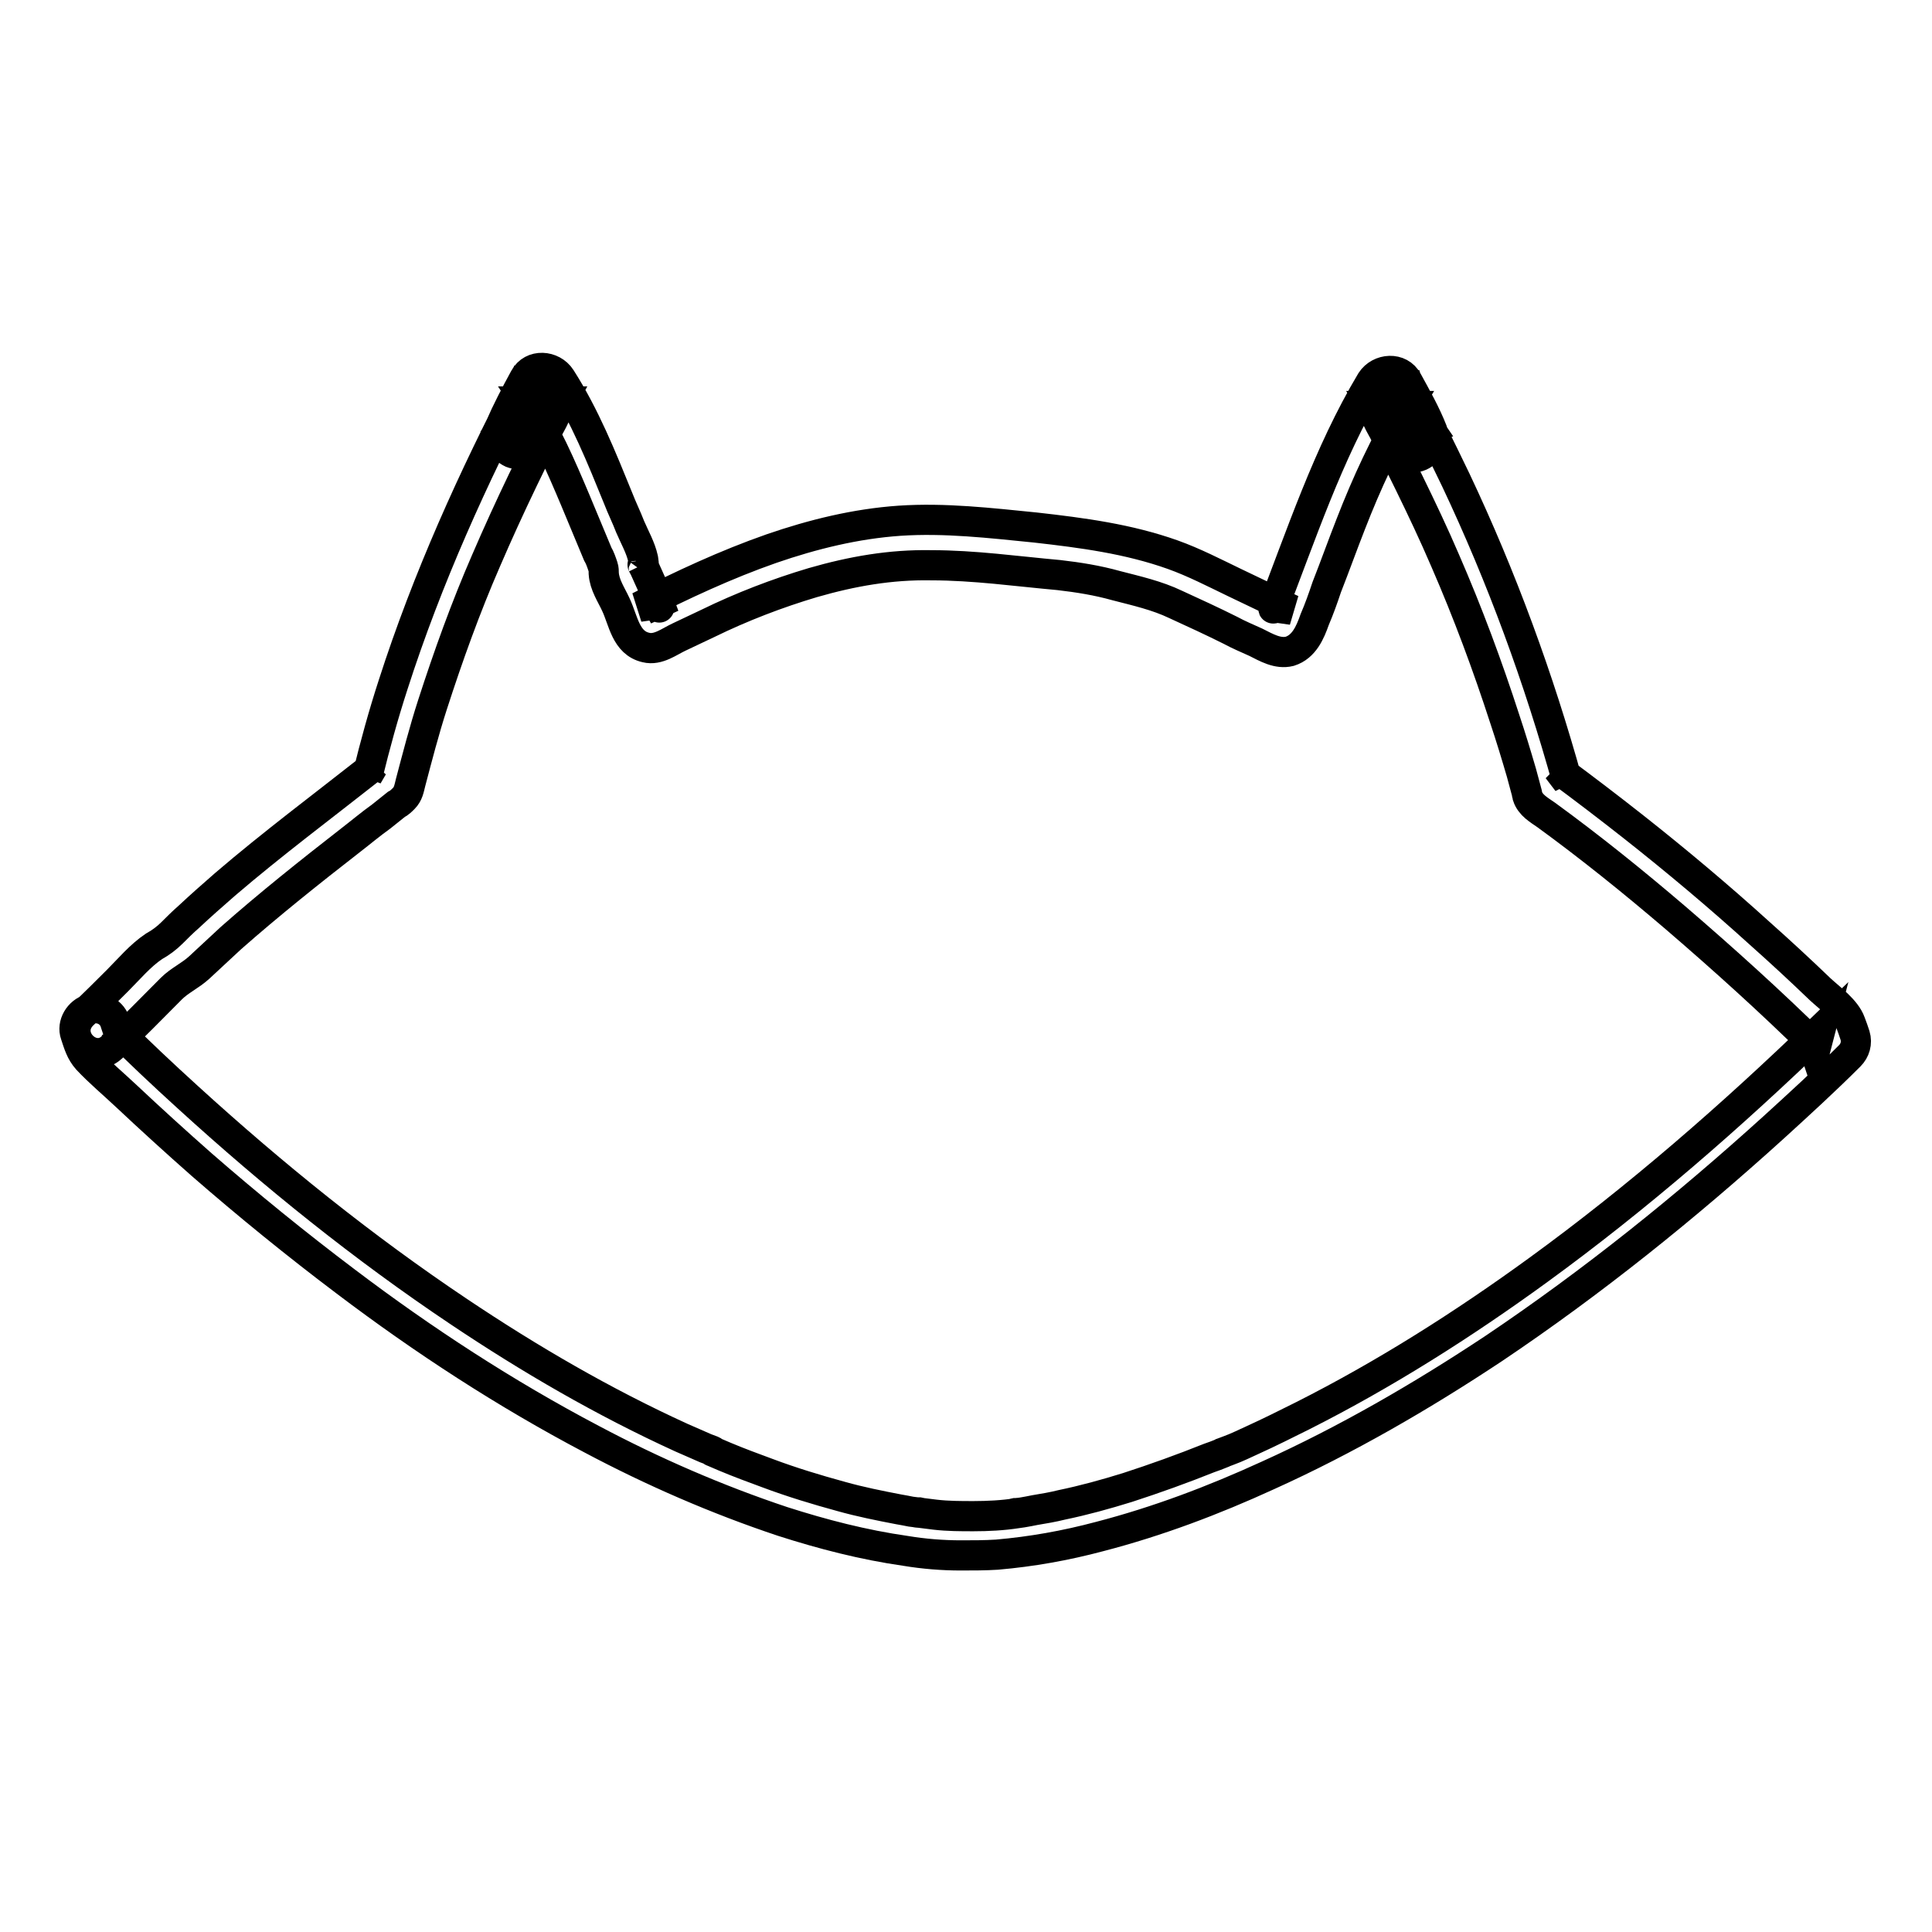 <?xml version="1.0" encoding="utf-8"?>
<!-- Svg Vector Icons : http://www.onlinewebfonts.com/icon -->
<!DOCTYPE svg PUBLIC "-//W3C//DTD SVG 1.1//EN" "http://www.w3.org/Graphics/SVG/1.1/DTD/svg11.dtd">
<svg version="1.1" xmlns="http://www.w3.org/2000/svg" xmlns:xlink="http://www.w3.org/1999/xlink" x="0px" y="0px" viewBox="0 0 256 256" enable-background="new 0 0 256 256" xml:space="preserve">
<g> <path stroke-width="4" fill-opacity="0" stroke="#000000"  d="M14.8,138.8c2.7-2.5,5.3-5.2,7.9-7.8c1.1-1.1,2.5-1.7,3.7-2.8c1.4-1.3,2.8-2.6,4.2-3.9 c5.1-4.5,10.5-8.8,15.9-13c1.3-1,2.6-2.1,4-3.1l2-1.6c0.4-0.2,0.7-0.5,1-0.8c0.6-0.6,0.7-1.3,0.9-2.1c0.9-3.4,1.8-6.9,2.9-10.3 c2.1-6.5,4.4-12.9,7.1-19.1c3.1-7.2,6.5-14.2,10.1-21.1l-5.1-2.1c-0.6,1.9-1.6,3.6-2.7,5.2l5.1,2.1c0.7-1.8,1.8-3.5,2.7-5.2h-4.8 c2.7,4.1,4.6,8.5,6.5,13c1,2.4,2,4.8,3,7.2c0.3,0.5,0.5,1.1,0.7,1.7c0.1,0.3,0.1,0.6,0.1,0.9c0.1,1.5,1,2.8,1.6,4.1 c1,2.1,1.3,5.1,4,5.7c1.6,0.4,3.1-0.8,4.4-1.4c1.3-0.6,2.5-1.2,3.8-1.8c4.5-2.2,9.2-4,13.9-5.4c5.2-1.5,10.3-2.4,15.7-2.3 c5.7,0,11.3,0.8,16.9,1.3c2.6,0.3,5.1,0.7,7.6,1.4c2.7,0.7,5.4,1.3,7.9,2.5c2.4,1.1,4.8,2.2,7.2,3.4c1.1,0.6,2.3,1.1,3.4,1.6 c1.4,0.7,2.9,1.6,4.5,1.2c1.9-0.6,2.7-2.5,3.3-4.2c0.6-1.4,1.1-2.8,1.6-4.3c1.1-2.8,2.1-5.6,3.2-8.4c2.1-5.4,4.5-10.6,7.5-15.6 h-4.8c0.9,1.7,2,3.4,2.7,5.2l5.1-2.1c-1.1-1.6-2.1-3.3-2.7-5.2l-5.1,2.1c3.3,6.8,6.8,13.5,9.8,20.5c3,6.9,5.6,13.9,7.9,21 c0.8,2.4,1.5,4.7,2.2,7.1l0.7,2.6c0,0.2,0.1,0.3,0.1,0.5c0.4,1.2,1.5,1.8,2.5,2.5c5.9,4.3,11.6,8.9,17.1,13.6 c6.4,5.5,12.6,11.1,18.6,17l-0.7-1.2l0.6,1.8l0.7-2.7c-11.8,11.4-24.2,22.2-37.4,31.8c-9.9,7.2-20.3,13.8-31.2,19.3 c-2.2,1.1-4.4,2.2-6.6,3.2c-1.1,0.5-2.1,1-3.2,1.4l-0.8,0.3c-0.1,0-0.2,0.1-0.2,0.1c-0.5,0.2-1,0.4-1.6,0.6 c-3.5,1.4-7.1,2.7-10.8,3.9c-2.9,0.9-5.8,1.7-8.7,2.3c-1.2,0.3-2.4,0.5-3.6,0.7c-0.5,0.1-1,0.2-1.6,0.3l-0.7,0.1l-0.3,0 c-0.5,0.1,0.8-0.1,0.3,0c-1.9,0.3-3.9,0.4-5.8,0.4c-1.7,0-3.4,0-5.1-0.2c-0.8-0.1-1.6-0.2-2.4-0.3c-0.4,0,0.9,0.1,0.3,0l-0.3,0 l-0.8-0.1c-0.5-0.1-1-0.2-1.6-0.3c-2.6-0.5-5.1-1-7.6-1.7c-3.3-0.9-6.6-1.9-9.8-3.1c-1.9-0.7-3.8-1.4-5.7-2.2l-1.4-0.6 c-0.5-0.2,0,0,0.1,0l-0.4-0.2l-0.8-0.3c-1.1-0.5-2.1-0.9-3.2-1.4c-10.3-4.7-20.1-10.4-29.5-16.7c-12.7-8.5-24.6-18.1-35.9-28.4 c-3.3-3-6.6-6.1-9.7-9.2l0.7,1.2l-0.6-1.8c-0.4-1.5-1.9-2.3-3.4-1.9c-1.4,0.4-2.4,2-1.9,3.4c0.4,1.2,0.7,2.3,1.6,3.3 c1.6,1.7,3.4,3.2,5.1,4.8c3.3,3.1,6.6,6.1,10,9.1c6.2,5.4,12.6,10.6,19.1,15.5c10.3,7.8,21.2,14.9,32.6,20.9 c8.1,4.3,16.6,8,25.3,10.9c5.3,1.7,10.7,3.1,16.3,3.9c2.4,0.4,4.9,0.6,7.3,0.6c1.6,0,3.2,0,4.8-0.1c4.6-0.4,9.1-1.2,13.6-2.4 c7.7-2,15.1-4.8,22.3-8.1c10.4-4.7,20.4-10.5,29.9-16.8c13.1-8.8,25.4-18.7,37.1-29.3c3.4-3.1,6.8-6.2,10.1-9.5 c0.7-0.7,1-1.7,0.7-2.7c-0.2-0.6-0.4-1.2-0.6-1.7c-0.6-1.7-2.7-3.2-4-4.4c-2.6-2.5-5.3-5-8-7.4c-5.4-4.9-11-9.6-16.7-14.1 c-3.3-2.6-6.7-5.2-10.1-7.7l1.3,1.7c-3.8-13.7-8.7-27.1-14.8-40c-2.1-4.4-4.3-8.7-6.4-13c-1.4-2.8-5.9-0.8-5.1,2.1 c0.7,2.4,1.9,4.5,3.3,6.6c0.8,1.1,2.1,1.7,3.5,1.1c1.1-0.5,2.1-2,1.6-3.3c-0.9-2.3-2.1-4.4-3.3-6.6c-1-1.9-3.7-1.7-4.8,0 c-5.8,9.7-9.3,20.5-13.4,31l0.7-1.2c-0.4,0.4-0.4,0.4,0.1,0.2l2.1,0.3c-2.6-1.2-5.1-2.4-7.6-3.6c-2.7-1.3-5.4-2.7-8.2-3.7 c-5.9-2.1-12-2.9-18.2-3.6c-6-0.6-12-1.3-18-0.9c-5.8,0.4-11.5,1.8-17,3.7c-6,2.1-11.8,4.8-17.5,7.7l2.1-0.3 c0.5,0.4,0.7,0.5,0.5,0.3l0.7,1.2c-0.5-1.4-1.1-2.9-1.7-4.3c-0.3-0.7-0.6-1.3-0.9-2c-0.6-1.1,0-0.1-0.1,0.1 c0.1-0.1-0.1-1.5-0.1-1.4c-0.3-1.4-1.1-2.8-1.7-4.2c-0.5-1.3-1.1-2.5-1.6-3.8c-2.2-5.4-4.4-10.9-7.6-15.9c-1.1-1.7-3.8-1.9-4.8,0 c-1.2,2.2-2.3,4.3-3.3,6.6c-0.5,1.3,0.5,2.8,1.6,3.3c1.3,0.5,2.7,0,3.5-1.1c1.4-2,2.6-4.2,3.3-6.6c0.9-3-3.6-4.9-5.1-2.1 c-6.8,13-12.9,26.5-17.4,40.5c-1.3,4-2.4,8-3.4,12.1l0.7-1.2c-6.6,5.2-13.3,10.2-19.6,15.6c-1.6,1.4-3.2,2.8-4.8,4.3 c-0.8,0.7-1.5,1.4-2.2,2.1c-0.7,0.7-1.5,1.3-2.4,1.8c-1.8,1.2-3.3,3-4.8,4.5c-1.5,1.5-3.1,3.1-4.7,4.6 C8.2,137.3,12.2,141.2,14.8,138.8z"/></g>
</svg>